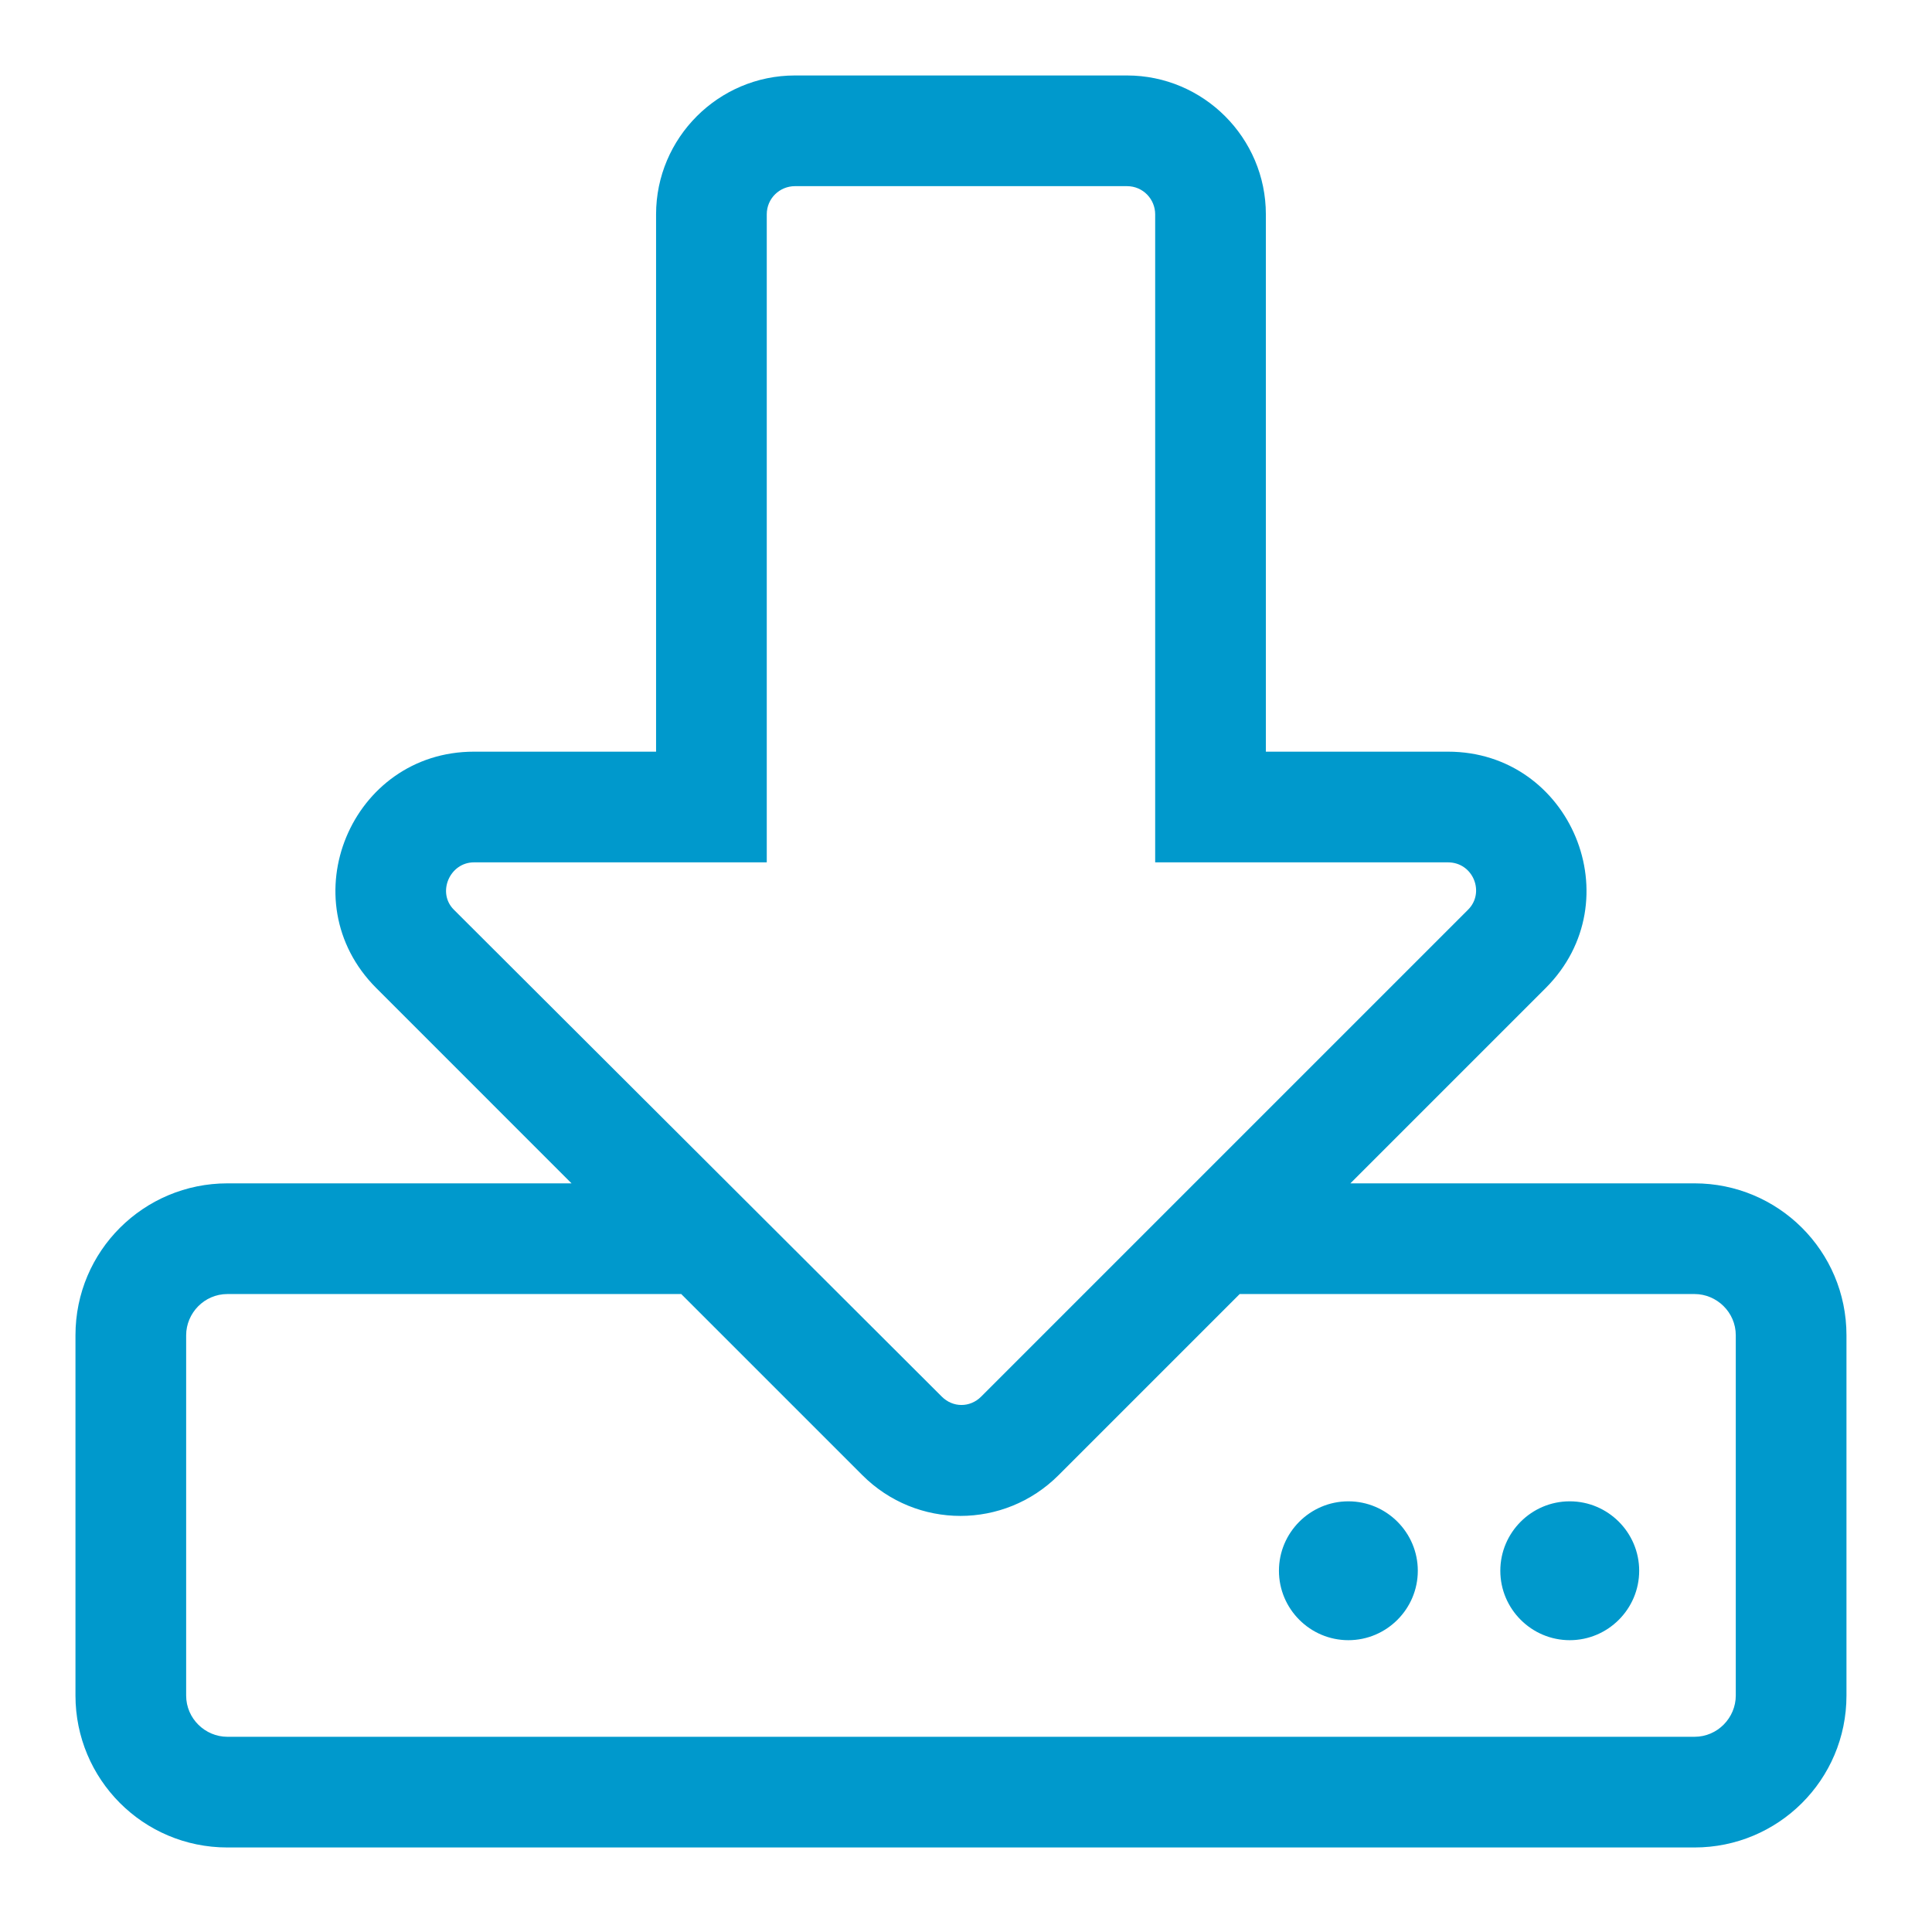 <?xml version="1.0" encoding="utf-8"?>
<!-- Generator: Adobe Illustrator 23.0.6, SVG Export Plug-In . SVG Version: 6.00 Build 0)  -->
<svg version="1.1" id="Layer_1" xmlns="http://www.w3.org/2000/svg" xmlns:xlink="http://www.w3.org/1999/xlink" x="0px" y="0px"
	 viewBox="0 0 192 192" style="enable-background:new 0 0 192 192;" xml:space="preserve">
<style type="text/css">
	.st0{fill:#0099CC;}
</style>
<path class="st0" d="M162.9,156.1c0,3.8-3.1,6.9-6.9,6.9s-6.9-3.1-6.9-6.9s3.1-6.9,6.9-6.9S162.9,152.3,162.9,156.1z M134,149.2
	c-3.8,0-6.9,3.1-6.9,6.9s3.1,6.9,6.9,6.9s6.9-3.1,6.9-6.9S137.8,149.2,134,149.2z M183.5,132.7v35.8c0,8.4-6.8,15.1-15.1,15.1H22.6
	c-8.4,0-15.1-6.8-15.1-15.1v-35.8c0-8.4,6.8-15.1,15.1-15.1h34.2L37.4,98.2c-8.7-8.7-2.5-23.5,9.7-23.5h18.1V21.3
	c0-7.6,6.2-13.8,13.8-13.8h33c7.6,0,13.8,6.2,13.8,13.8v53.4h18.1c12.2,0,18.4,14.8,9.7,23.5l-19.4,19.4h34.2
	C176.7,117.6,183.5,124.3,183.5,132.7z M93.6,138.8c1.1,1.1,2.8,1.1,3.9,0l48.4-48.4c1.7-1.7,0.5-4.7-2-4.7h-29.1V21.3
	c0-1.5-1.2-2.8-2.8-2.8H79c-1.5,0-2.8,1.2-2.8,2.8v64.4H47.1c-2.4,0-3.7,3-2,4.7L93.6,138.8L93.6,138.8z M172.5,132.7
	c0-2.3-1.9-4.1-4.1-4.1h-45.2l-18,18c-5.4,5.4-14.1,5.4-19.5,0l-18-18H22.6c-2.3,0-4.1,1.9-4.1,4.1v35.8c0,2.3,1.9,4.1,4.1,4.1
	h145.8c2.3,0,4.1-1.9,4.1-4.1L172.5,132.7L172.5,132.7z"/>
</svg>
